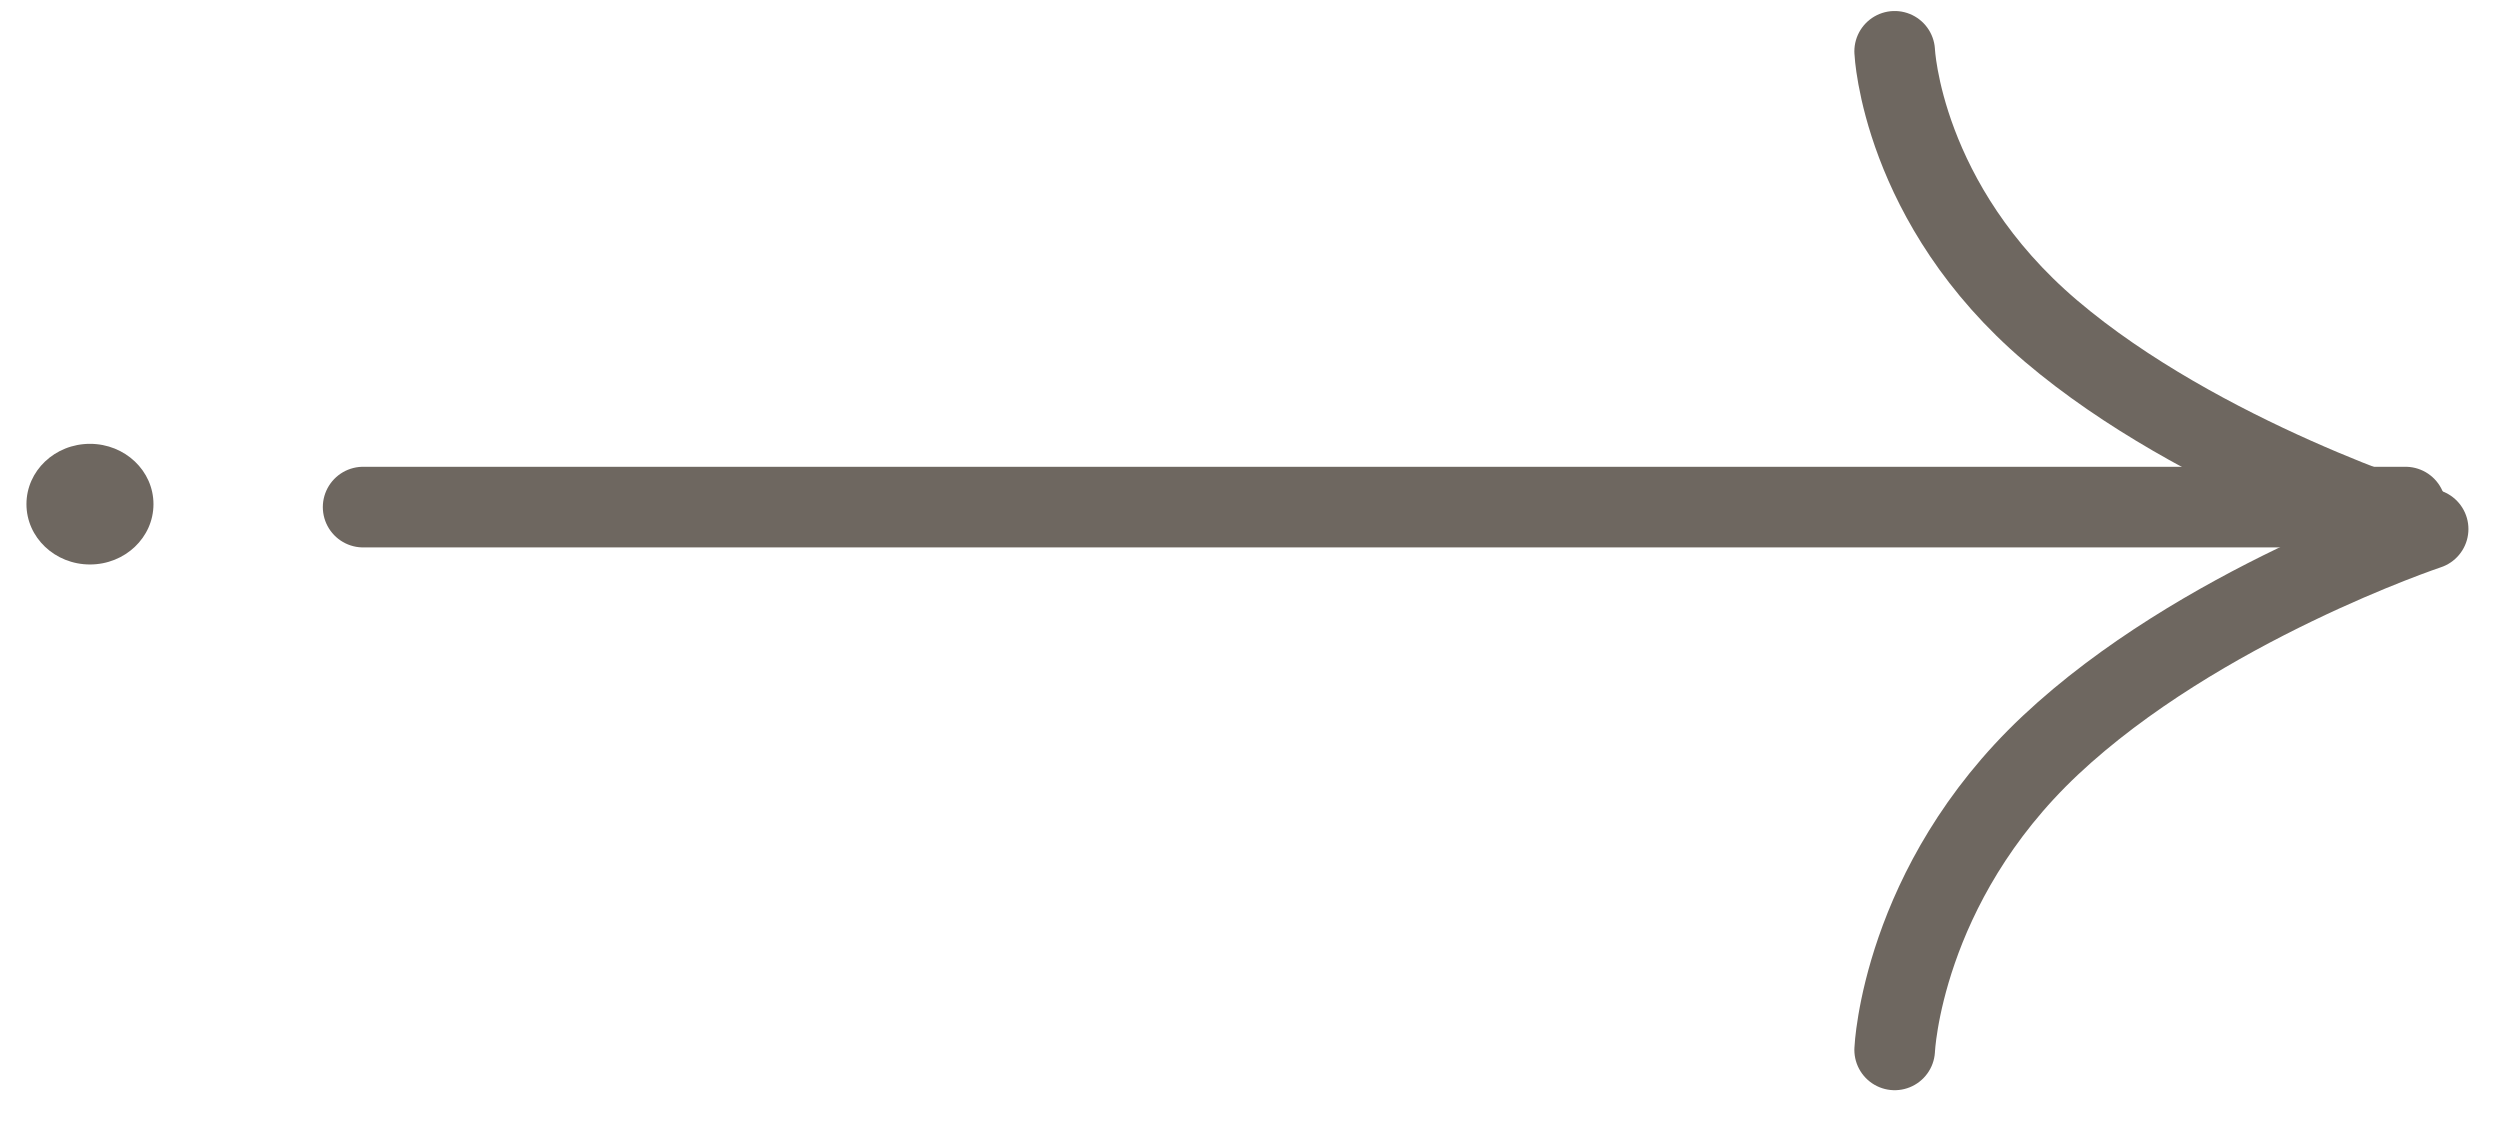 <?xml version="1.0" encoding="UTF-8"?> <svg xmlns="http://www.w3.org/2000/svg" width="62" height="28" viewBox="0 0 62 28" fill="none"> <line x1="9.006" y1="12.576" x2="59.657" y2="12.576" stroke="#6E6760" stroke-width="2" stroke-linecap="round"></line> <path d="M60.151 13.103C60.151 13.103 54.582 11.368 50.869 8.213C47.157 5.059 46.988 1.273 46.988 1.273" stroke="#6E6760" stroke-width="2" stroke-linecap="round"></path> <path d="M46.988 26.037C46.988 26.037 47.16 21.953 50.848 18.484C54.537 15.016 60.217 13.12 60.217 13.12" stroke="#6E6760" stroke-width="2" stroke-linecap="round"></path> <ellipse cx="2.231" cy="12.503" rx="1.496" ry="1.575" transform="rotate(-90 2.231 12.503)" fill="#6E6760"></ellipse> </svg> 